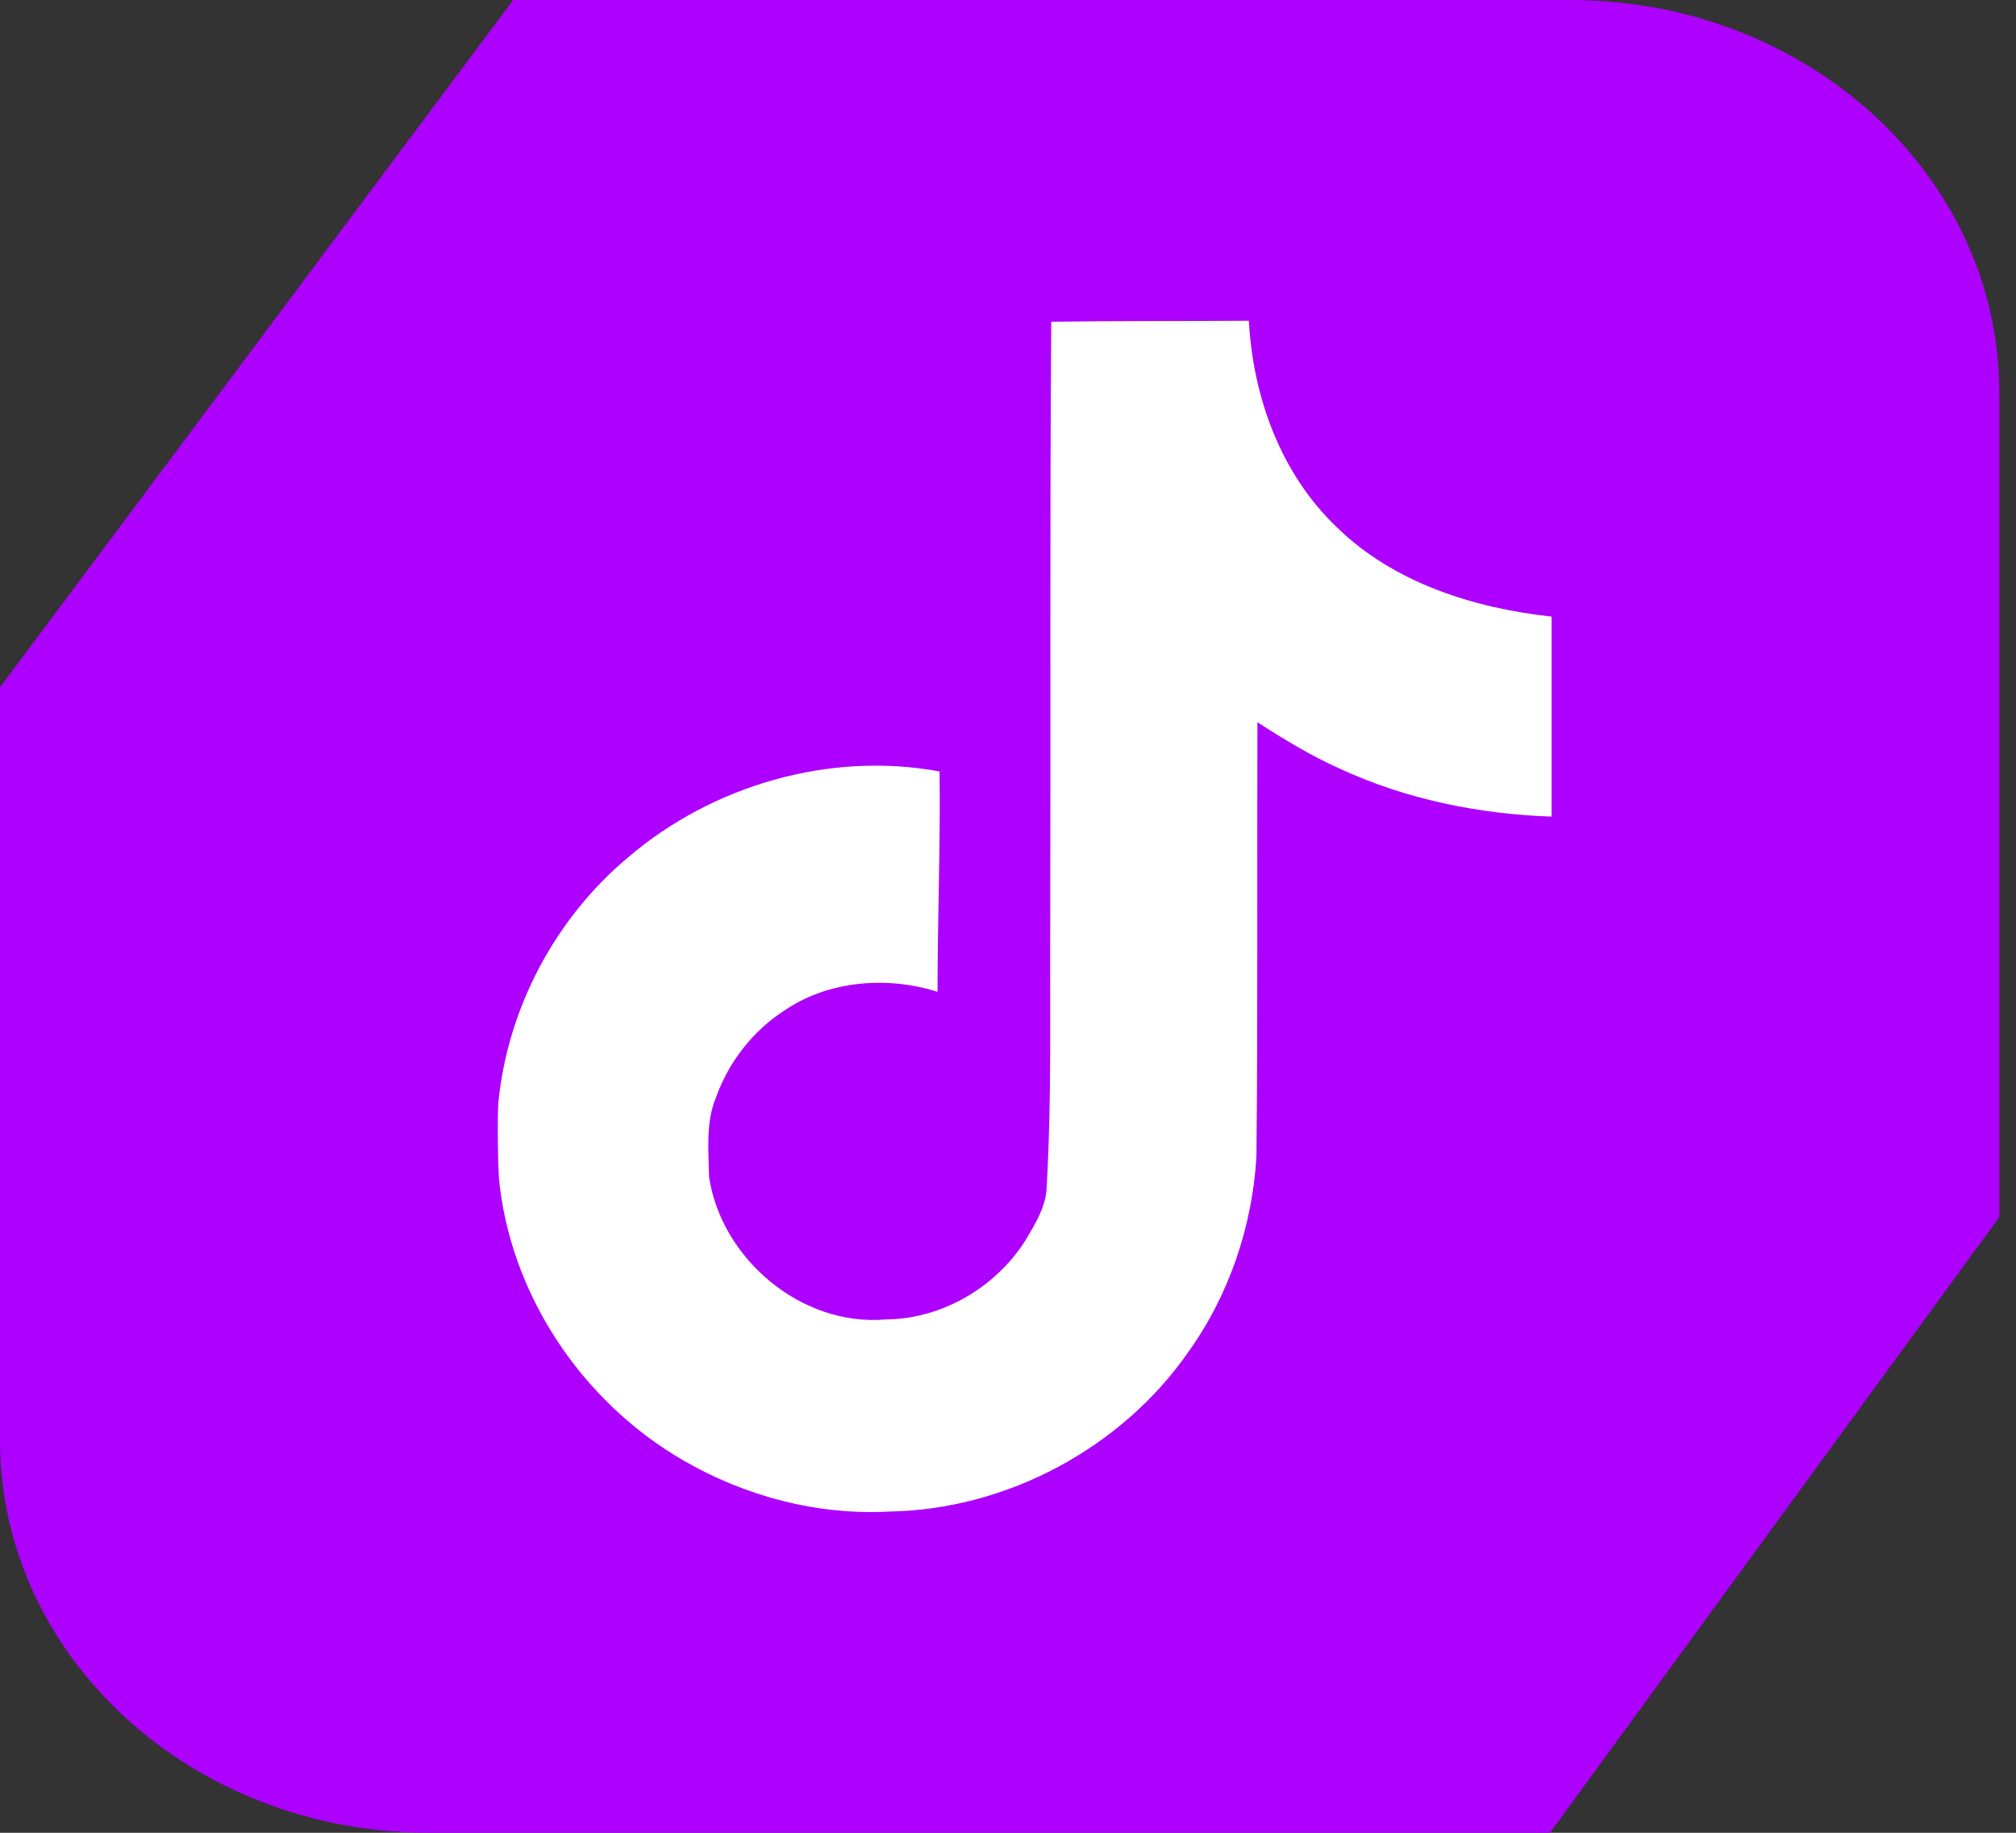<svg xmlns="http://www.w3.org/2000/svg" width="44" height="40" viewBox="0 0 44 40" fill="none"><rect x="0" y="0" width="44" height="40" fill="#333333" stroke="none"/><path d="M34.272 0H11.2L0 15V31.435C0 36.165 4.192 40 9.364 40H33.828L43.636 26.562V8.565C43.636 3.835 39.444 0 34.272 0Z" fill="#AD00FF"></path><path d="M22.944 7.022C24.389 7 25.823 7.011 27.257 7C27.345 8.657 27.952 10.348 29.187 11.517C30.422 12.72 32.165 13.272 33.864 13.457V17.822C32.276 17.768 30.676 17.443 29.231 16.771C28.602 16.49 28.018 16.132 27.444 15.764C27.433 18.927 27.455 22.091 27.422 25.243C27.334 26.76 26.826 28.266 25.933 29.511C24.488 31.591 21.984 32.946 19.414 32.989C17.836 33.075 16.259 32.653 14.913 31.873C12.685 30.584 11.119 28.222 10.887 25.687C10.865 25.146 10.854 24.604 10.876 24.073C11.075 22.015 12.111 20.043 13.722 18.7C15.553 17.14 18.112 16.392 20.506 16.837C20.528 18.44 20.462 20.043 20.462 21.646C19.37 21.3 18.09 21.397 17.131 22.047C16.436 22.491 15.906 23.174 15.63 23.943C15.399 24.496 15.465 25.102 15.476 25.687C15.741 27.464 17.483 28.959 19.337 28.796C20.572 28.786 21.752 28.081 22.392 27.052C22.602 26.695 22.833 26.326 22.844 25.904C22.955 23.965 22.911 22.037 22.922 20.097C22.933 15.732 22.911 11.377 22.944 7.022Z" fill="white"></path></svg>